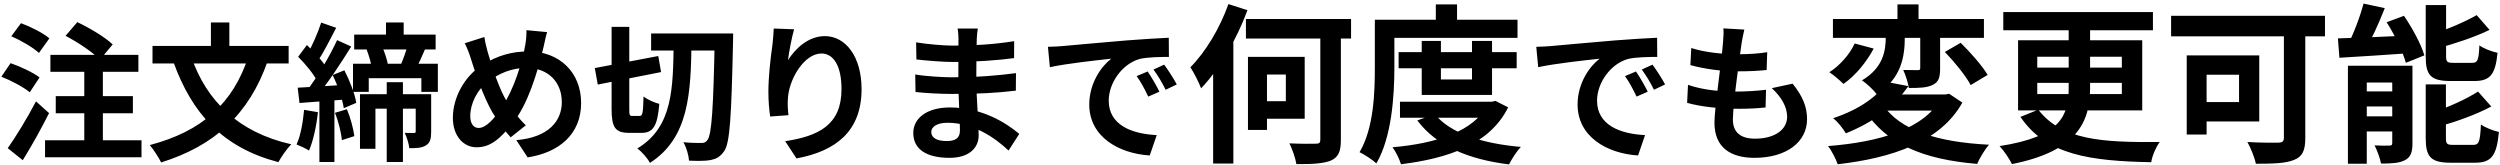<svg width="471" height="31" viewBox="0 0 471 31" fill="none" xmlns="http://www.w3.org/2000/svg">
<path d="M12.352 6.748L14.564 4.172C16.832 5.236 19.8 7 21.228 8.372L18.82 11.256C17.532 9.856 14.648 7.952 12.352 6.748ZM10.504 18.116H25.036V21.336H10.504V18.116ZM8.488 26.432H26.66V29.624H8.488V26.432ZM9.496 10.332H26.072V13.524H9.496V10.332ZM15.88 11.396H19.38V27.86H15.88V11.396ZM2.132 6.832L3.952 4.368C5.744 5.012 8.124 6.216 9.3 7.224L7.34 9.968C6.248 8.96 3.952 7.616 2.132 6.832ZM0.256 14.448L1.992 11.9C3.812 12.516 6.248 13.664 7.452 14.588L5.604 17.388C4.484 16.436 2.104 15.176 0.256 14.448ZM1.46 27.916C2.944 25.816 5.1 22.316 6.78 19.096L9.244 21.308C7.76 24.276 5.968 27.468 4.288 30.184L1.46 27.916ZM46.848 10.472L50.432 11.508C46.904 21.588 40.38 27.468 30.356 30.604C29.964 29.764 28.9 28.14 28.228 27.328C37.916 24.78 43.936 19.6 46.848 10.472ZM36.04 10.696C38.868 18.984 44.916 24.948 54.884 27.188C54.072 27.972 52.98 29.568 52.448 30.548C41.948 27.804 36.18 21.392 32.68 11.704L36.04 10.696ZM28.732 8.652H54.38V11.956H28.732V8.652ZM39.736 4.228H43.208V10.668H39.736V4.228ZM72.72 4.228H76.052V8.204H72.72V4.228ZM72.86 15.484H75.912V30.52H72.86V15.484ZM76.808 8.512L80.168 9.072C79.524 10.584 78.88 12.012 78.32 12.992L75.408 12.432C75.912 11.312 76.5 9.688 76.808 8.512ZM69.08 9.352L71.964 8.708C72.468 9.8 72.944 11.312 73.112 12.292L70.088 13.076C69.976 12.068 69.528 10.5 69.08 9.352ZM66.728 6.524H82.072V9.324H66.728V6.524ZM66.504 12.012H82.492V17.304H79.384V14.728H69.472V17.304H66.504V12.012ZM67.82 17.752H79.608V20.468H70.732V28.028H67.82V17.752ZM78.32 17.752H81.232V24.808C81.232 26.068 81.064 26.908 80.252 27.384C79.468 27.888 78.46 27.916 77.116 27.916C77.032 27.076 76.64 25.844 76.248 25.032C77.004 25.06 77.732 25.06 77.984 25.06C78.236 25.06 78.32 24.976 78.32 24.752V17.752ZM60.512 4.256L63.34 5.236C62.22 7.42 60.932 9.912 59.896 11.48L57.712 10.584C58.692 8.904 59.896 6.188 60.512 4.256ZM63.508 7.56L66.168 8.764C64.208 11.928 61.66 15.82 59.616 18.2L57.74 17.164C59.728 14.644 62.136 10.556 63.508 7.56ZM56.172 10.696L57.824 8.484C59.252 9.828 60.932 11.676 61.604 12.936L59.84 15.456C59.224 14.084 57.572 12.096 56.172 10.696ZM62.668 14.14L64.88 13.244C65.888 15.176 66.868 17.724 67.12 19.376L64.768 20.384C64.544 18.76 63.648 16.128 62.668 14.14ZM56.088 16.52C58.496 16.408 61.912 16.184 65.272 15.96L65.3 18.732C62.192 18.984 58.944 19.208 56.424 19.404L56.088 16.52ZM63.116 21.252L65.356 20.58C66.028 22.176 66.588 24.276 66.756 25.648L64.404 26.404C64.292 25.004 63.76 22.876 63.116 21.252ZM57.292 20.692L59.896 21.14C59.616 23.8 59 26.572 58.216 28.364C57.684 28 56.508 27.468 55.864 27.216C56.648 25.564 57.068 23.044 57.292 20.692ZM60.176 18.004H63.004V30.52H60.176V18.004ZM103.072 6.048C102.82 6.832 102.568 8.204 102.4 8.876C101.224 13.832 99.404 19.656 96.716 23.044C94.14 26.292 92.348 27.748 89.772 27.748C87.448 27.748 85.32 25.788 85.32 22.176C85.32 18.424 87.476 14.42 90.752 12.32C93.748 10.388 96.576 9.688 99.572 9.688C105.34 9.688 109.484 13.58 109.484 19.404C109.484 25.34 105.256 28.756 99.404 29.652L97.276 26.404C103.436 25.872 105.844 22.736 105.844 19.236C105.844 15.428 103.24 12.796 99.208 12.796C96.296 12.796 94.028 13.86 92.068 15.288C89.884 16.828 88.596 19.572 88.596 21.868C88.596 23.24 89.184 24.108 90.164 24.108C91.62 24.108 93.16 22.316 94.616 20.104C96.772 16.94 98.396 11.788 98.984 8.344C99.124 7.532 99.208 6.356 99.18 5.684L103.072 6.048ZM91.256 6.972C91.396 7.924 91.62 8.848 91.844 9.66C92.712 12.796 94.196 17.08 95.484 19.096C96.436 20.608 97.752 22.372 99.068 23.604L96.212 25.872C95.12 24.64 94.28 23.576 93.384 22.148C91.676 19.656 89.996 15.176 88.708 11.032C88.4 10.052 88.064 9.156 87.56 8.148L91.256 6.972ZM122.672 6.3H136.14V9.52H122.672V6.3ZM134.656 6.3H138.128C138.128 6.3 138.1 7.588 138.1 8.036C137.792 22.036 137.512 26.936 136.448 28.448C135.664 29.596 134.936 29.932 133.872 30.156C132.864 30.352 131.324 30.324 129.812 30.268C129.756 29.316 129.336 27.776 128.748 26.796C130.204 26.936 131.52 26.936 132.164 26.936C132.696 26.936 132.976 26.796 133.284 26.376C134.096 25.34 134.404 20.272 134.656 7.14V6.3ZM112.06 12.824L124.016 10.556L124.548 13.58L112.62 15.932L112.06 12.824ZM115.224 5.068H118.556V20.552C118.556 21.7 118.612 21.84 119.144 21.84C119.34 21.84 120.264 21.84 120.544 21.84C121.076 21.84 121.16 21.196 121.244 18.172C121.944 18.76 123.316 19.348 124.212 19.572C123.876 23.66 123.092 25.032 120.88 25.032C120.32 25.032 119.004 25.032 118.528 25.032C115.896 25.032 115.224 23.996 115.224 20.524V5.068ZM126.928 7.812H130.288C130.148 17.472 129.84 25.956 122.448 30.688C121.972 29.792 120.936 28.588 120.068 27.972C126.844 23.912 126.788 16.52 126.928 7.812ZM149.608 5.516C149.216 6.888 148.628 9.772 148.46 11.34C149.804 9.184 152.268 6.804 155.404 6.804C159.296 6.804 162.32 10.64 162.32 16.8C162.32 24.724 157.476 28.476 150.056 29.848L147.928 26.6C154.172 25.648 158.54 23.576 158.54 16.8C158.54 12.488 157.084 10.08 154.76 10.08C151.456 10.08 148.544 15.064 148.432 18.732C148.376 19.516 148.404 20.412 148.544 21.7L145.1 21.952C144.932 20.86 144.764 19.152 144.764 17.276C144.764 14.644 145.128 11.2 145.548 8.288C145.66 7.252 145.744 6.132 145.772 5.376L149.608 5.516ZM184.216 5.376C184.132 5.936 184.048 6.636 184.02 7.364C183.964 8.792 183.936 12.768 183.936 15.12C183.936 18.2 184.384 23.268 184.384 25.48C184.384 27.888 182.564 29.736 178.896 29.736C174.416 29.736 172.064 28.028 172.064 25.06C172.064 22.232 174.668 20.244 178.952 20.244C185.112 20.244 189.704 23.268 192.028 25.228L190.012 28.364C187.352 25.844 183.292 23.128 178.504 23.128C176.544 23.128 175.452 23.884 175.452 24.864C175.452 25.928 176.432 26.572 178.364 26.572C179.848 26.572 180.856 26.152 180.856 24.528C180.856 22.848 180.548 17.836 180.548 15.12C180.548 12.432 180.576 8.876 180.576 7.28C180.576 6.776 180.52 5.908 180.408 5.376H184.216ZM172.596 7.98C174.584 8.316 177.804 8.596 179.512 8.596C183.32 8.596 186.988 8.4 191.076 7.756L191.048 10.948C188.192 11.34 183.74 11.676 179.54 11.676C177.748 11.676 174.5 11.424 172.652 11.2L172.596 7.98ZM172.428 14.028C174.276 14.364 177.692 14.56 179.176 14.56C184.356 14.56 187.968 14.224 191.412 13.776L191.384 17.08C187.52 17.528 184.468 17.696 179.148 17.696C177.496 17.696 174.332 17.556 172.484 17.332L172.428 14.028ZM197.432 8.82C198.524 8.792 199.644 8.736 200.176 8.68C202.5 8.456 207.12 8.064 212.244 7.616C215.156 7.392 218.208 7.196 220.196 7.112L220.224 10.724C218.712 10.724 216.304 10.752 214.792 11.088C211.432 11.984 208.884 15.624 208.884 18.956C208.884 23.548 213.196 25.228 217.928 25.452L216.612 29.288C210.76 28.924 205.216 25.76 205.216 19.684C205.216 15.68 207.484 12.488 209.36 11.06C206.756 11.34 201.016 11.956 197.796 12.656L197.432 8.82ZM216.22 13.468C216.892 14.448 217.9 16.156 218.432 17.276L216.332 18.2C215.604 16.688 215.016 15.568 214.148 14.336L216.22 13.468ZM219.328 12.18C220.056 13.16 221.12 14.812 221.708 15.904L219.608 16.912C218.852 15.4 218.208 14.336 217.312 13.104L219.328 12.18ZM234.732 3.584H254.54V7.264H234.732V3.584ZM248.748 4.928H252.62V26.368C252.62 28.576 252.14 29.6 250.764 30.24C249.388 30.816 247.212 30.944 244.236 30.912C244.076 29.824 243.468 28.096 242.924 27.008C245.036 27.104 247.244 27.104 247.916 27.072C248.556 27.072 248.748 26.912 248.748 26.304V4.928ZM235.116 10.72H238.7V24.48H235.116V10.72ZM236.684 10.72H245.804V22.368H236.684V19.072H242.252V14.048H236.684V10.72ZM231.436 0.768L235.02 1.92C233.036 7.328 229.74 13.056 226.284 16.64C225.964 15.744 224.908 13.6 224.268 12.672C227.116 9.824 229.836 5.28 231.436 0.768ZM228.556 9.76L232.364 5.952V5.984V30.816H228.556V9.76ZM263.5 9.824H285.74V12.864H263.5V9.824ZM263.756 19.168H281.324V22.176H263.756V19.168ZM267.852 7.712H271.468V14.976H277.324V7.712H281.1V17.888H267.852V7.712ZM280.332 19.168H281.068L281.74 19.008L284.14 20.224C280.684 27.168 272.94 29.824 263.948 30.944C263.66 29.984 262.956 28.544 262.348 27.744C270.54 27.04 277.74 24.768 280.332 19.648V19.168ZM270.316 21.504C273.196 25.088 279.18 27.04 286.54 27.68C285.74 28.48 284.78 30.016 284.3 30.976C276.524 30.016 270.604 27.456 267.02 22.688L270.316 21.504ZM270.508 0.832H274.508V5.632H270.508V0.832ZM260.908 3.712H285.9V7.136H260.908V3.712ZM259.02 3.712H262.7V12.736C262.7 17.952 262.22 25.824 259.308 30.784C258.636 30.144 257.036 29.088 256.14 28.672C258.828 24.128 259.02 17.44 259.02 12.736V3.712ZM289.432 8.82C290.524 8.792 291.644 8.736 292.176 8.68C294.5 8.456 299.12 8.064 304.244 7.616C307.156 7.392 310.208 7.196 312.196 7.112L312.224 10.724C310.712 10.724 308.304 10.752 306.792 11.088C303.432 11.984 300.884 15.624 300.884 18.956C300.884 23.548 305.196 25.228 309.928 25.452L308.612 29.288C302.76 28.924 297.216 25.76 297.216 19.684C297.216 15.68 299.484 12.488 301.36 11.06C298.756 11.34 293.016 11.956 289.796 12.656L289.432 8.82ZM308.22 13.468C308.892 14.448 309.9 16.156 310.432 17.276L308.332 18.2C307.604 16.688 307.016 15.568 306.148 14.336L308.22 13.468ZM311.328 12.18C312.056 13.16 313.12 14.812 313.708 15.904L311.608 16.912C310.852 15.4 310.208 14.336 309.312 13.104L311.328 12.18ZM328.632 5.572C328.38 6.608 328.268 7.336 328.128 8.064C327.792 10.472 326.476 19.712 326.476 22.54C326.476 24.864 327.876 26.124 330.62 26.124C334.54 26.124 336.696 24.304 336.696 22.008C336.696 20.132 335.632 18.312 333.812 16.604L337.732 15.764C339.608 18.116 340.448 20.076 340.448 22.456C340.448 26.684 336.668 29.736 330.536 29.736C326.112 29.736 323.004 27.832 323.004 23.128C323.004 20.272 324.348 11.76 324.628 7.84C324.74 6.552 324.74 5.992 324.684 5.348L328.632 5.572ZM318.636 9.044C321.072 9.856 324.544 10.22 327.4 10.22C329.556 10.22 331.544 10.08 332.944 9.828L332.832 13.188C331.18 13.356 329.64 13.44 327.288 13.44C324.46 13.44 321.044 12.992 318.468 12.264L318.636 9.044ZM318.02 15.988C321.044 17.024 324.292 17.248 327.12 17.248C328.828 17.248 330.9 17.136 332.72 16.912L332.636 20.244C331.096 20.412 329.444 20.496 327.68 20.496C323.956 20.496 320.4 20.104 317.852 19.376L318.02 15.988ZM345.324 3.584H373.772V7.136H345.324V3.584ZM357.484 0.832H361.452V5.056H357.484V0.832ZM361.772 5.024H365.516V12.896C365.516 14.56 365.26 15.456 364.108 16C363.02 16.544 361.548 16.576 359.628 16.576C359.468 15.552 359.02 14.176 358.572 13.184C359.692 13.216 360.908 13.216 361.292 13.216C361.676 13.216 361.772 13.152 361.772 12.8V5.024ZM355.276 4.544H358.86V7.072C358.86 10.432 358.316 14.784 353.58 17.76C353.004 16.96 351.66 15.712 350.796 15.136C354.828 12.768 355.276 9.504 355.276 6.976V4.544ZM366.412 9.792L369.388 8.064C371.212 9.856 373.452 12.384 374.476 14.112L371.276 16.032C370.38 14.304 368.236 11.68 366.412 9.792ZM349.42 8.192L353.004 9.152C351.66 11.68 349.548 14.272 347.308 15.808C346.636 15.136 345.42 14.112 344.652 13.6C346.7 12.32 348.556 10.112 349.42 8.192ZM354.732 19.744C357.996 24.544 364.972 26.784 374.732 27.264C373.932 28.16 372.972 29.792 372.492 30.88C362.22 30.016 355.5 27.136 351.308 20.832L354.732 19.744ZM355.532 15.456L359.532 16.224C356.94 19.936 353.292 22.88 347.756 25.12C347.244 24.224 346.156 22.848 345.356 22.272C350.476 20.576 353.804 18.048 355.532 15.456ZM355.468 17.792H366.796V20.832H352.78L355.468 17.792ZM365.74 17.792H366.572L367.212 17.664L369.708 19.328C365.58 26.752 356.364 29.792 346.22 30.944C345.9 30.016 345.068 28.32 344.396 27.52C354.22 26.752 362.668 24.256 365.74 18.4V17.792ZM377.42 2.272H405.612V5.696H377.42V2.272ZM389.74 3.744H393.772V16.672C393.772 23.136 391.116 28.512 379.052 30.912C378.636 30.048 377.548 28.384 376.716 27.52C388.268 25.76 389.74 21.728 389.74 16.608V3.744ZM383.82 15.616V17.728H399.756V15.616H383.82ZM383.82 10.688V12.736H399.756V10.688H383.82ZM380.204 7.584H403.596V20.8H380.204V7.584ZM384.012 20.672C388.492 26.4 395.98 26.848 406.892 26.752C406.22 27.648 405.484 29.28 405.292 30.56C393.996 30.336 385.548 29.28 380.652 22.016L384.012 20.672ZM430.284 4.032H434.316V26.048C434.316 28.352 433.772 29.504 432.236 30.112C430.636 30.784 428.3 30.848 425.004 30.848C424.78 29.696 424.012 27.808 423.404 26.752C425.708 26.912 428.492 26.88 429.26 26.88C430.028 26.848 430.284 26.624 430.284 25.952V4.032ZM411.98 10.432H415.724V25.344H411.98V10.432ZM413.58 10.432H425.644V22.88H413.58V19.232H421.836V14.08H413.58V10.432ZM409.036 2.976H438.028V6.848H409.036V2.976ZM445.292 0.672L449.292 1.536C448.14 4.48 446.7 7.616 445.484 9.664L442.156 8.8C443.308 6.624 444.62 3.232 445.292 0.672ZM440.46 7.232C443.916 7.136 449.1 6.912 454.06 6.688L454.028 10.016C449.324 10.368 444.396 10.656 440.748 10.88L440.46 7.232ZM442.348 12.384H452.524V15.552H445.9V30.848H442.348V12.384ZM450.7 12.384H454.508V27.008C454.508 28.64 454.188 29.6 453.1 30.176C451.98 30.752 450.54 30.816 448.588 30.816C448.396 29.792 447.852 28.32 447.372 27.392C448.492 27.456 449.772 27.456 450.188 27.424C450.572 27.424 450.7 27.328 450.7 26.912V12.384ZM443.98 17.216H452.844V20.064H443.98V17.216ZM443.98 21.92H452.844V24.768H443.98V21.92ZM457.004 0.96H460.844V10.56C460.844 11.68 461.036 11.84 462.252 11.84C462.764 11.84 465.068 11.84 465.74 11.84C466.796 11.84 466.988 11.36 467.116 8.544C467.916 9.152 469.484 9.728 470.54 9.952C470.124 14.112 469.1 15.264 466.124 15.264C465.324 15.264 462.444 15.264 461.708 15.264C457.932 15.264 457.004 14.176 457.004 10.624V0.96ZM466.604 2.848L469.036 5.632C466.188 7.008 462.476 8.224 459.308 9.088C459.148 8.32 458.636 7.168 458.22 6.432C461.196 5.504 464.492 4.064 466.604 2.848ZM457.004 15.904H460.812V25.984C460.812 27.168 461.036 27.296 462.284 27.296C462.828 27.296 465.228 27.296 465.932 27.296C467.052 27.296 467.244 26.72 467.404 23.456C468.204 24.032 469.74 24.64 470.796 24.864C470.38 29.376 469.356 30.656 466.284 30.656C465.484 30.656 462.508 30.656 461.74 30.656C457.964 30.656 457.004 29.568 457.004 26.016V15.904ZM466.86 17.248L469.356 20.064C466.444 21.632 462.572 22.976 459.276 23.904C459.084 23.168 458.54 21.952 458.156 21.216C461.26 20.224 464.684 18.656 466.86 17.248ZM449.644 4.192L452.908 2.976C454.476 5.28 456.14 8.32 456.748 10.432L453.26 11.84C452.716 9.792 451.18 6.592 449.644 4.192Z" fill="black"/>
</svg>
